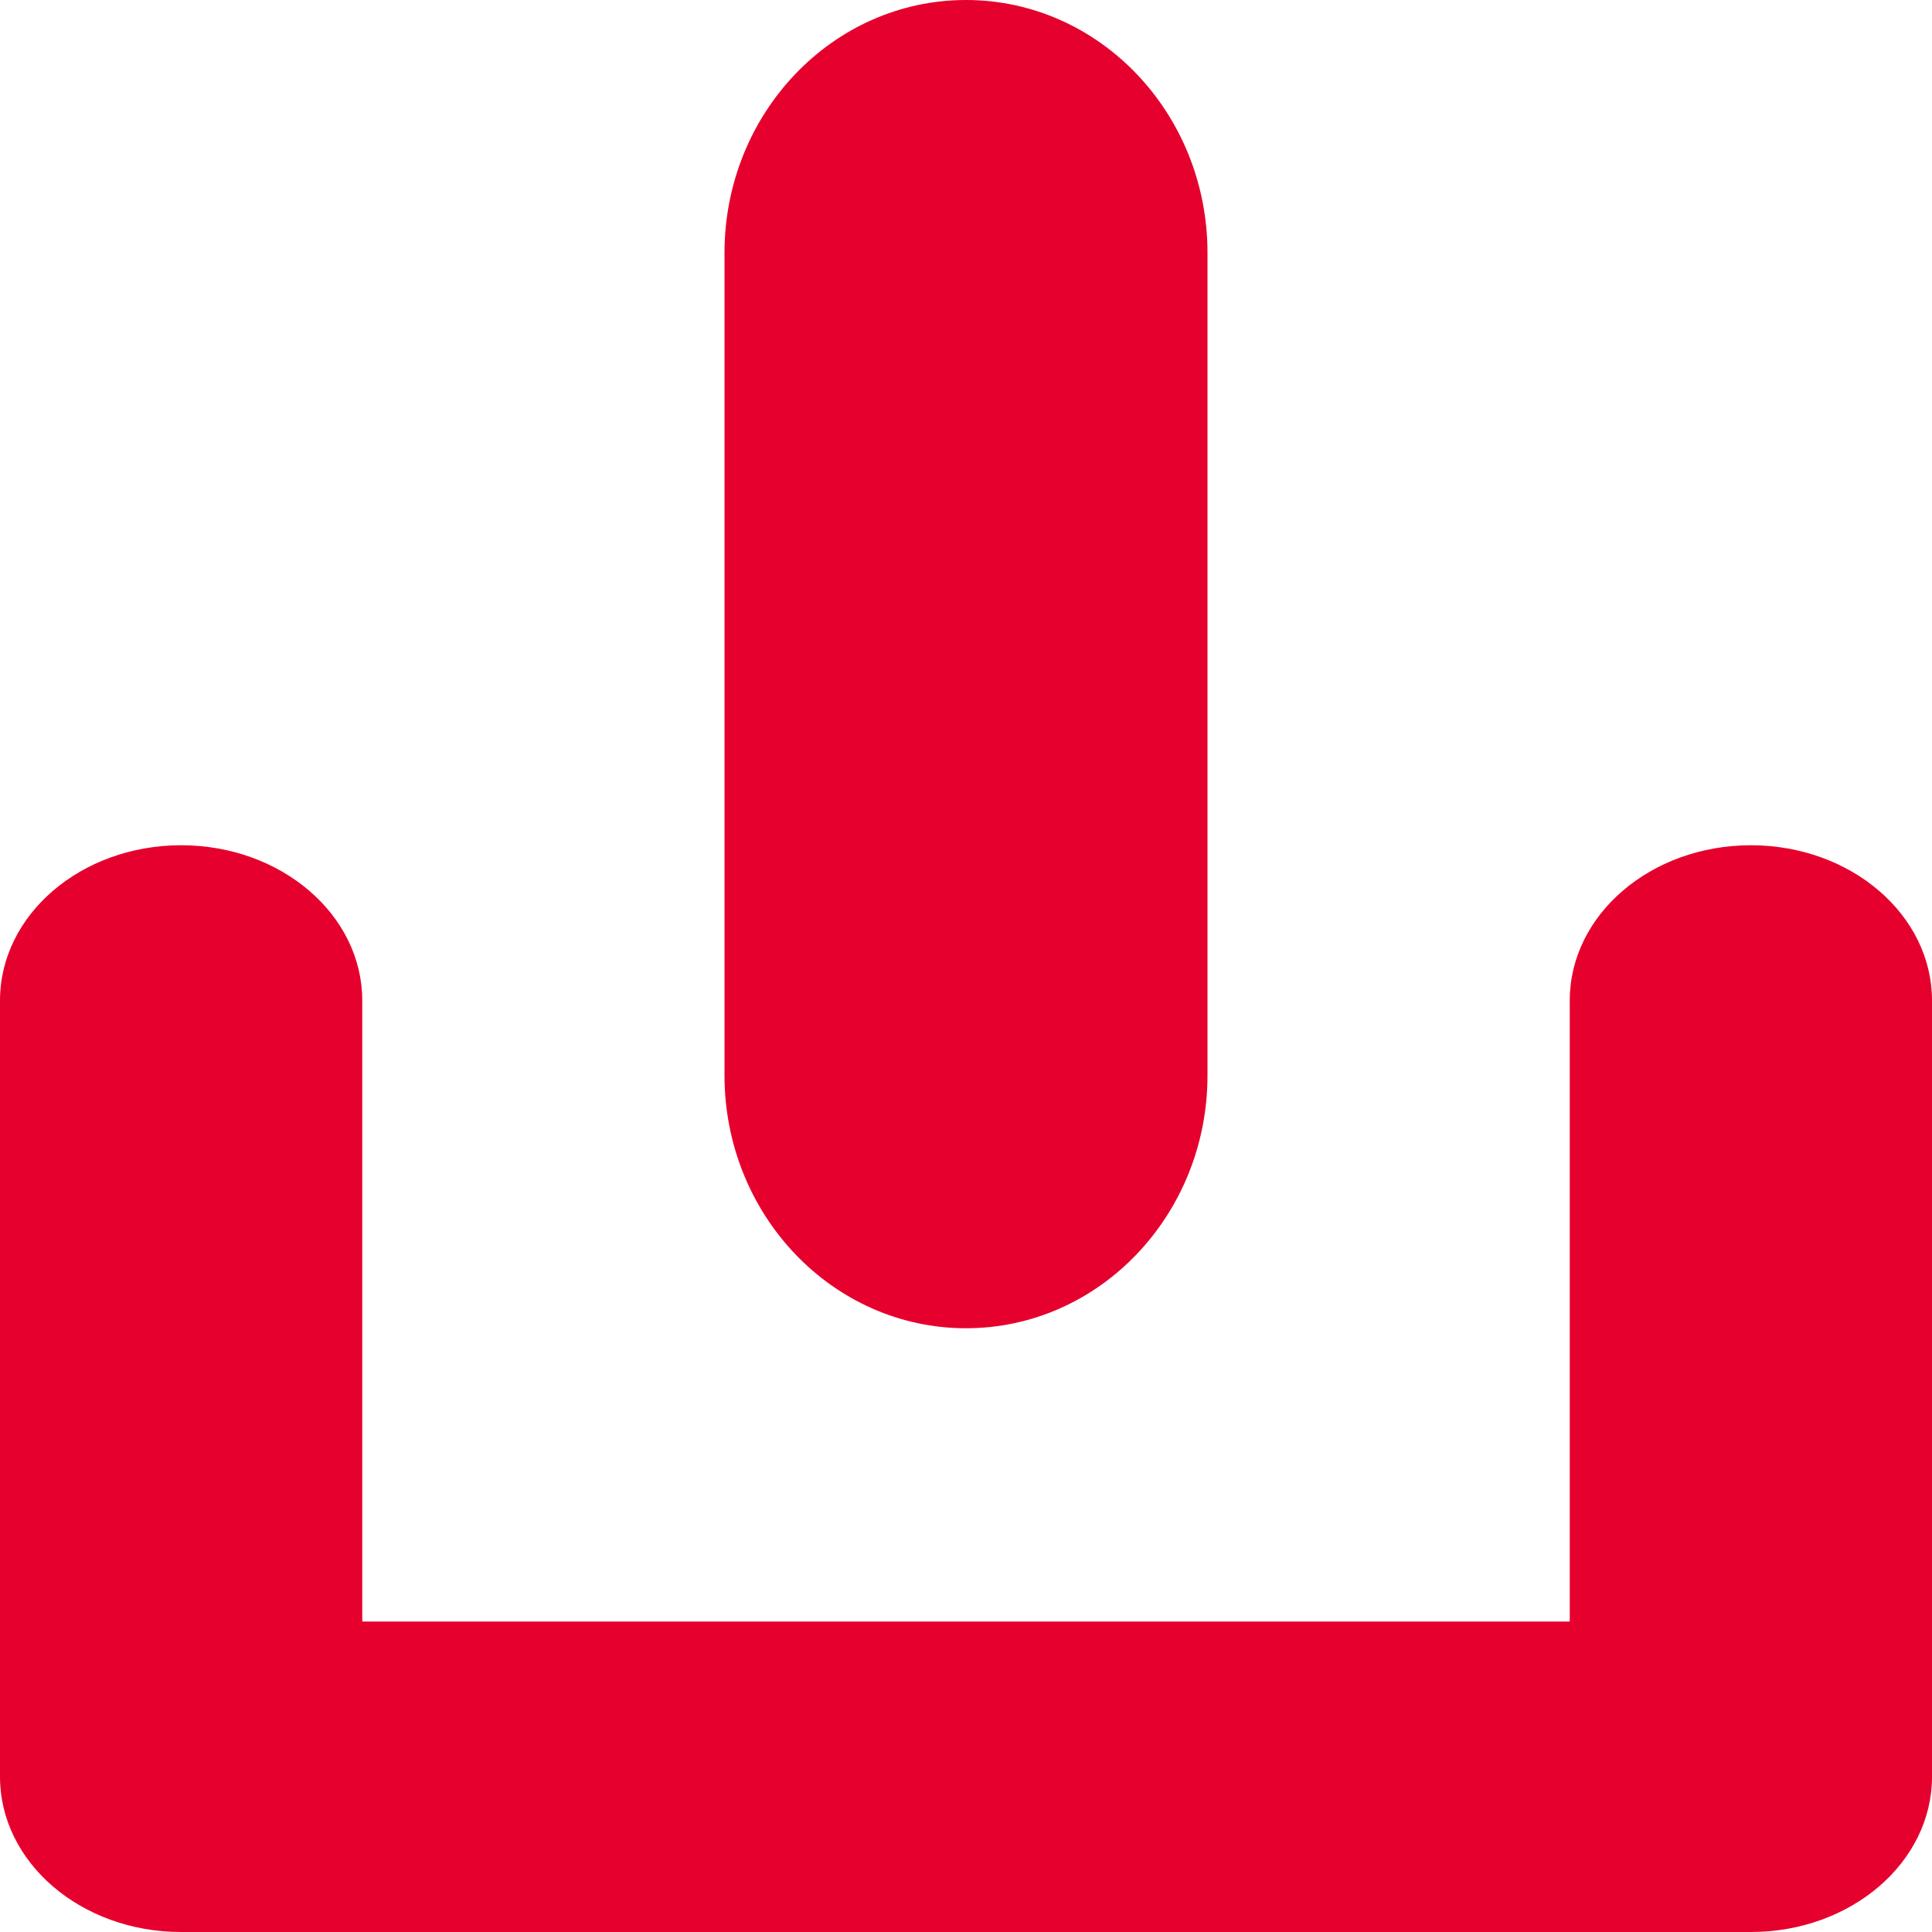 <?xml version="1.0" encoding="UTF-8"?>
<svg width="16px" height="16px" viewBox="0 0 16 16" version="1.1" xmlns="http://www.w3.org/2000/svg" xmlns:xlink="http://www.w3.org/1999/xlink">
    <title>2908CE8B-6C3A-4D62-9018-1D86905F9567</title>
    <g id="-" stroke="none" stroke-width="1" fill="none" fill-rule="evenodd">
        <g id="7-1-contactus-pc" transform="translate(-837, -3172)" fill="#E6002D">
            <g id="icon/download" transform="translate(837, 3172)">
                <path d="M8,11 L8,11 C6.896,11 6,10.062 6,8.905 L6,2.095 C6,0.938 6.896,0 8,0 C9.104,0 10,0.938 10,2.095 L10,8.905 C10,10.062 9.104,11 8,11" id="Fill-1"></path>
                <path d="M14.5,7 C13.671,7 13,7.576 13,8.286 L13,13.429 L3,13.429 L3,8.286 C3,7.576 2.329,7 1.5,7 C0.671,7 0,7.576 0,8.286 L0,14.714 C0,15.424 0.671,16 1.5,16 L14.5,16 C15.329,16 16,15.424 16,14.714 L16,8.286 C16,7.576 15.329,7 14.5,7" id="Fill-3"></path>
            </g>
        </g>
    </g>
</svg>